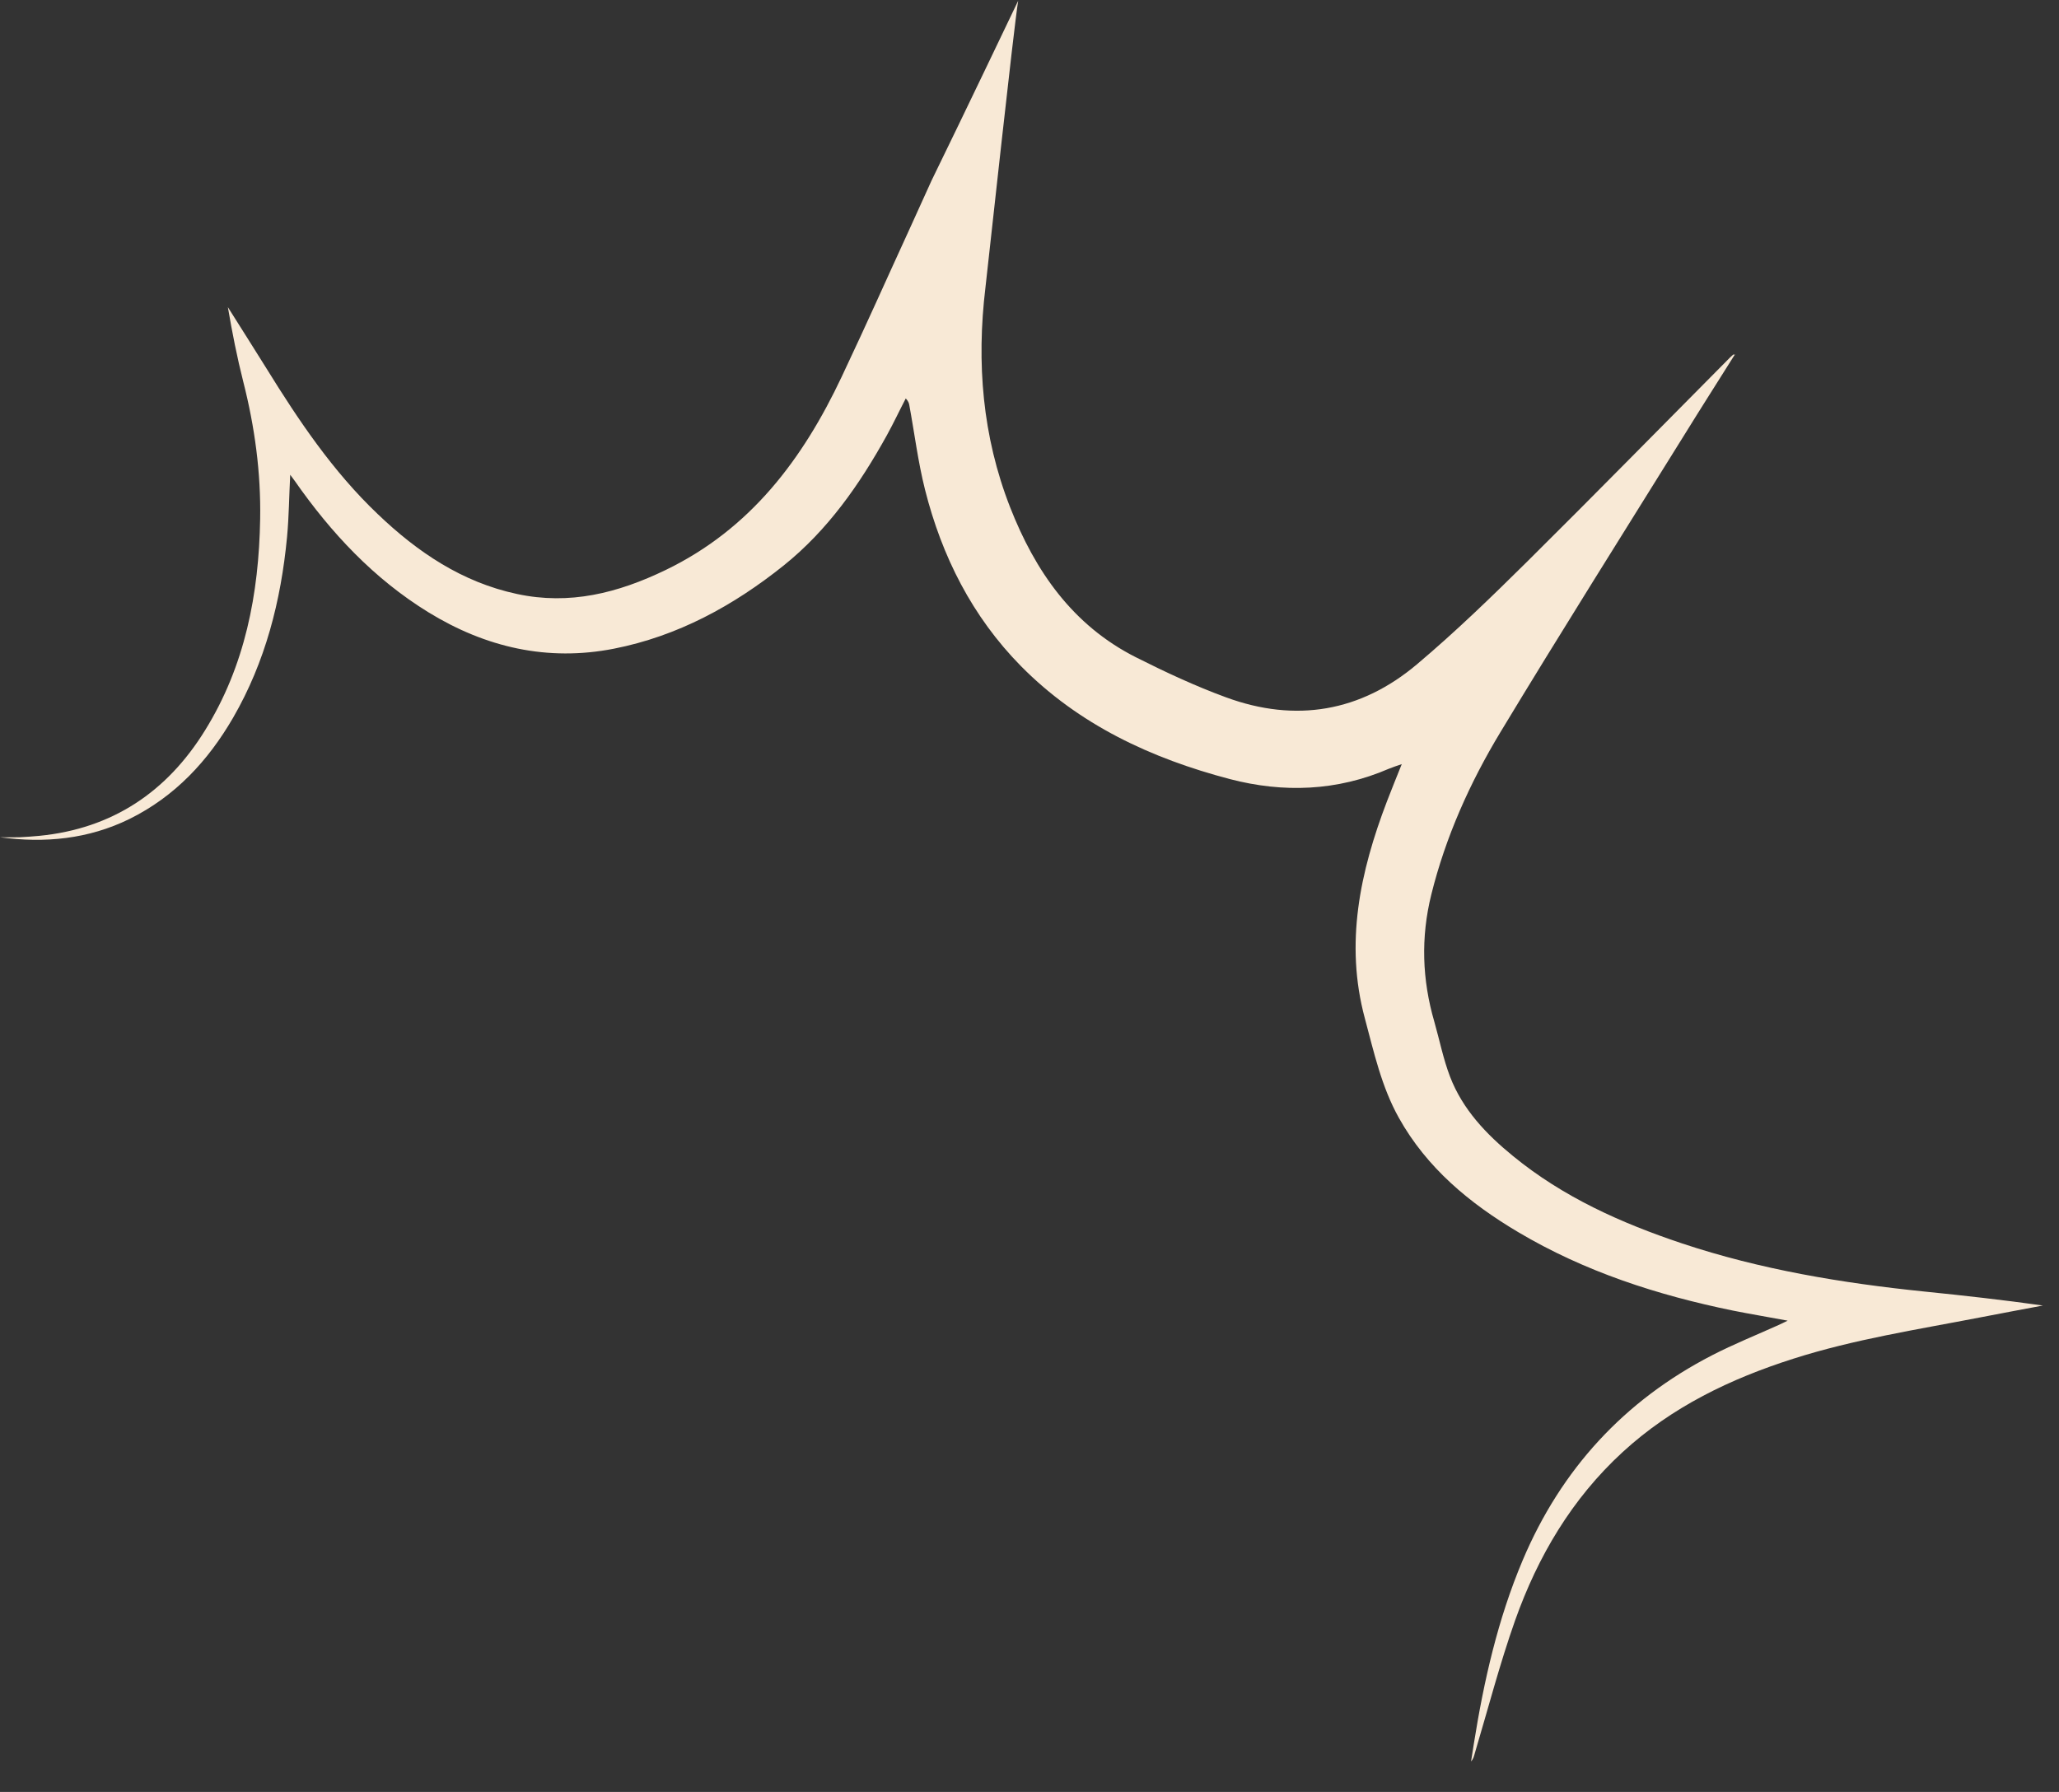 <svg width="54" height="47" viewBox="0 0 54 47" fill="none" xmlns="http://www.w3.org/2000/svg">
<rect x="0" y="0" width="54" height="47" fill="#333333" stroke="none"/>
<g clip-path="url(#clip0_75_372)">
<path d="M45.504 9.29C45.062 9.995 44.616 10.692 44.178 11.401C42.564 13.999 40.929 16.589 39.348 19.208C38.548 20.534 37.914 21.948 37.538 23.462C37.259 24.588 37.296 25.697 37.618 26.802C37.755 27.282 37.851 27.774 38.03 28.241C38.36 29.1 38.981 29.751 39.682 30.322C40.996 31.398 42.514 32.078 44.111 32.612C46.175 33.3 48.311 33.654 50.467 33.875C51.505 33.98 52.539 34.096 53.578 34.242C53.027 34.347 52.477 34.447 51.926 34.555C50.287 34.872 48.632 35.127 47.039 35.635C45.387 36.161 43.848 36.899 42.555 38.087C41.225 39.309 40.333 40.819 39.736 42.5C39.332 43.643 39.027 44.819 38.681 45.978C38.66 46.053 38.644 46.132 38.581 46.199C38.606 46.049 38.627 45.895 38.652 45.745C38.915 44.093 39.282 42.467 39.936 40.919C40.946 38.534 42.597 36.736 44.899 35.548C45.466 35.256 46.059 35.018 46.642 34.755C46.709 34.726 46.772 34.693 46.884 34.639C46.371 34.543 45.913 34.468 45.454 34.376C43.473 33.971 41.563 33.354 39.815 32.316C38.543 31.561 37.422 30.635 36.688 29.321C36.233 28.508 36.033 27.599 35.795 26.71C35.265 24.742 35.67 22.861 36.375 21.018C36.496 20.701 36.625 20.388 36.763 20.042C36.633 20.088 36.525 20.121 36.425 20.163C35.065 20.751 33.66 20.801 32.254 20.434C30.194 19.892 28.297 19.012 26.774 17.469C25.498 16.172 24.702 14.595 24.26 12.844C24.076 12.114 23.984 11.363 23.847 10.621C23.838 10.571 23.822 10.525 23.755 10.45C23.588 10.771 23.434 11.1 23.259 11.417C22.546 12.706 21.711 13.903 20.552 14.833C19.234 15.888 17.774 16.685 16.102 17.014C14.359 17.356 12.737 16.981 11.235 16.059C9.805 15.179 8.683 13.978 7.728 12.61C7.694 12.564 7.661 12.518 7.611 12.452C7.582 13.015 7.578 13.553 7.528 14.086C7.369 15.759 6.96 17.36 6.114 18.824C5.455 19.959 4.592 20.889 3.395 21.481C2.315 22.01 1.176 22.119 0 21.96C0.171 21.96 0.342 21.965 0.509 21.96C0.684 21.952 0.855 21.939 1.03 21.923C2.944 21.735 4.379 20.772 5.376 19.158C6.427 17.465 6.79 15.575 6.823 13.611C6.844 12.393 6.681 11.196 6.381 10.016C6.218 9.374 6.089 8.719 5.976 8.056C6.314 8.594 6.656 9.128 6.99 9.666C7.836 11.034 8.733 12.368 9.909 13.486C10.952 14.483 12.119 15.271 13.558 15.579C14.939 15.876 16.206 15.555 17.458 14.95C19.685 13.874 21.057 12.039 22.074 9.883C22.854 8.227 23.104 7.643 23.867 5.979C23.888 5.933 24.401 4.803 24.431 4.736C25.219 3.127 26.703 0.02 26.703 0.02C26.582 0.766 25.928 6.822 25.844 7.547C25.607 9.516 25.765 11.447 26.491 13.303C27.145 14.975 28.13 16.401 29.79 17.239C30.561 17.627 31.345 17.994 32.154 18.29C33.981 18.962 35.687 18.67 37.167 17.419C38.172 16.572 39.123 15.65 40.057 14.725C41.842 12.956 43.602 11.159 45.375 9.374C45.404 9.345 45.433 9.32 45.462 9.295C45.475 9.303 45.491 9.307 45.504 9.315V9.29Z" fill="#F8E9D6"/>
</g>
<defs>
<clipPath id="clip0_75_372">
<rect width="53.574" height="46.2" fill="white"/>
</clipPath>
</defs>
</svg>
